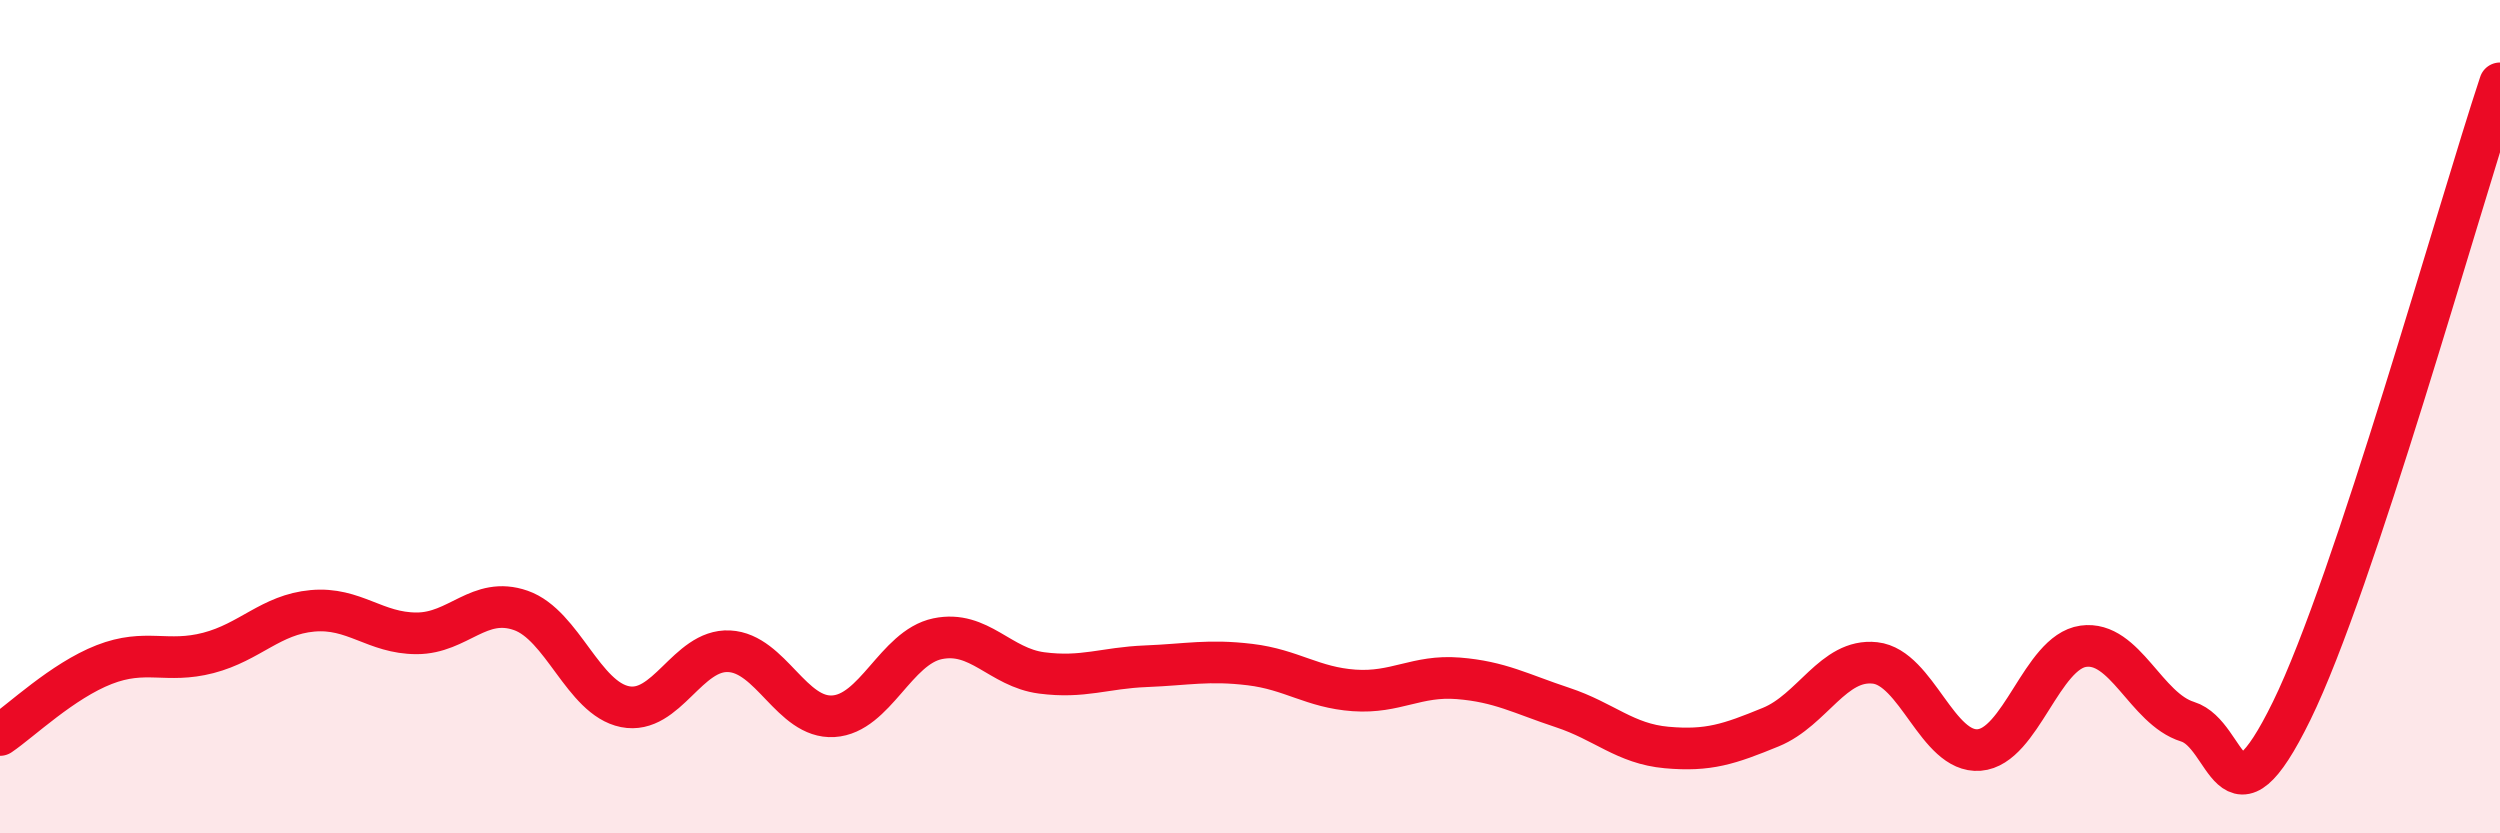 
    <svg width="60" height="20" viewBox="0 0 60 20" xmlns="http://www.w3.org/2000/svg">
      <path
        d="M 0,17.64 C 0.5,17.3 1.5,16.34 2.5,15.95 C 3.5,15.56 4,15.93 5,15.67 C 6,15.41 6.5,14.75 7.5,14.66 C 8.5,14.57 9,15.2 10,15.2 C 11,15.2 11.5,14.3 12.5,14.65 C 13.5,15 14,16.76 15,16.96 C 16,17.16 16.5,15.58 17.5,15.63 C 18.5,15.68 19,17.25 20,17.19 C 21,17.13 21.5,15.54 22.5,15.33 C 23.5,15.12 24,16.02 25,16.15 C 26,16.28 26.5,16.03 27.5,15.99 C 28.5,15.95 29,15.83 30,15.95 C 31,16.07 31.5,16.5 32.5,16.57 C 33.5,16.64 34,16.2 35,16.28 C 36,16.36 36.5,16.65 37.5,16.98 C 38.5,17.31 39,17.85 40,17.94 C 41,18.03 41.5,17.86 42.5,17.45 C 43.5,17.04 44,15.8 45,15.91 C 46,16.02 46.5,18.08 47.5,18 C 48.5,17.92 49,15.65 50,15.51 C 51,15.37 51.5,17.01 52.5,17.32 C 53.5,17.63 53.5,20.12 55,17.06 C 56.5,14 59,5.01 60,2L60 20L0 20Z"
        fill="#EB0A25"
        opacity="0.1"
        stroke-linecap="round"
        stroke-linejoin="round"
      />
      <path
        d="M 0,17.64 C 0.5,17.3 1.5,16.34 2.5,15.95 C 3.5,15.56 4,15.93 5,15.67 C 6,15.41 6.5,14.75 7.5,14.66 C 8.5,14.57 9,15.2 10,15.2 C 11,15.2 11.5,14.3 12.5,14.65 C 13.5,15 14,16.76 15,16.96 C 16,17.16 16.5,15.58 17.5,15.63 C 18.5,15.68 19,17.25 20,17.19 C 21,17.13 21.5,15.54 22.5,15.33 C 23.5,15.12 24,16.02 25,16.15 C 26,16.28 26.5,16.03 27.5,15.99 C 28.5,15.95 29,15.83 30,15.95 C 31,16.07 31.5,16.5 32.5,16.57 C 33.5,16.64 34,16.2 35,16.28 C 36,16.36 36.5,16.65 37.5,16.98 C 38.5,17.31 39,17.85 40,17.94 C 41,18.03 41.5,17.86 42.5,17.45 C 43.5,17.04 44,15.8 45,15.91 C 46,16.02 46.5,18.08 47.5,18 C 48.5,17.92 49,15.65 50,15.51 C 51,15.37 51.5,17.01 52.5,17.32 C 53.5,17.63 53.5,20.12 55,17.06 C 56.5,14 59,5.01 60,2"
        stroke="#EB0A25"
        stroke-width="1"
        fill="none"
        stroke-linecap="round"
        stroke-linejoin="round"
      />
    </svg>
  